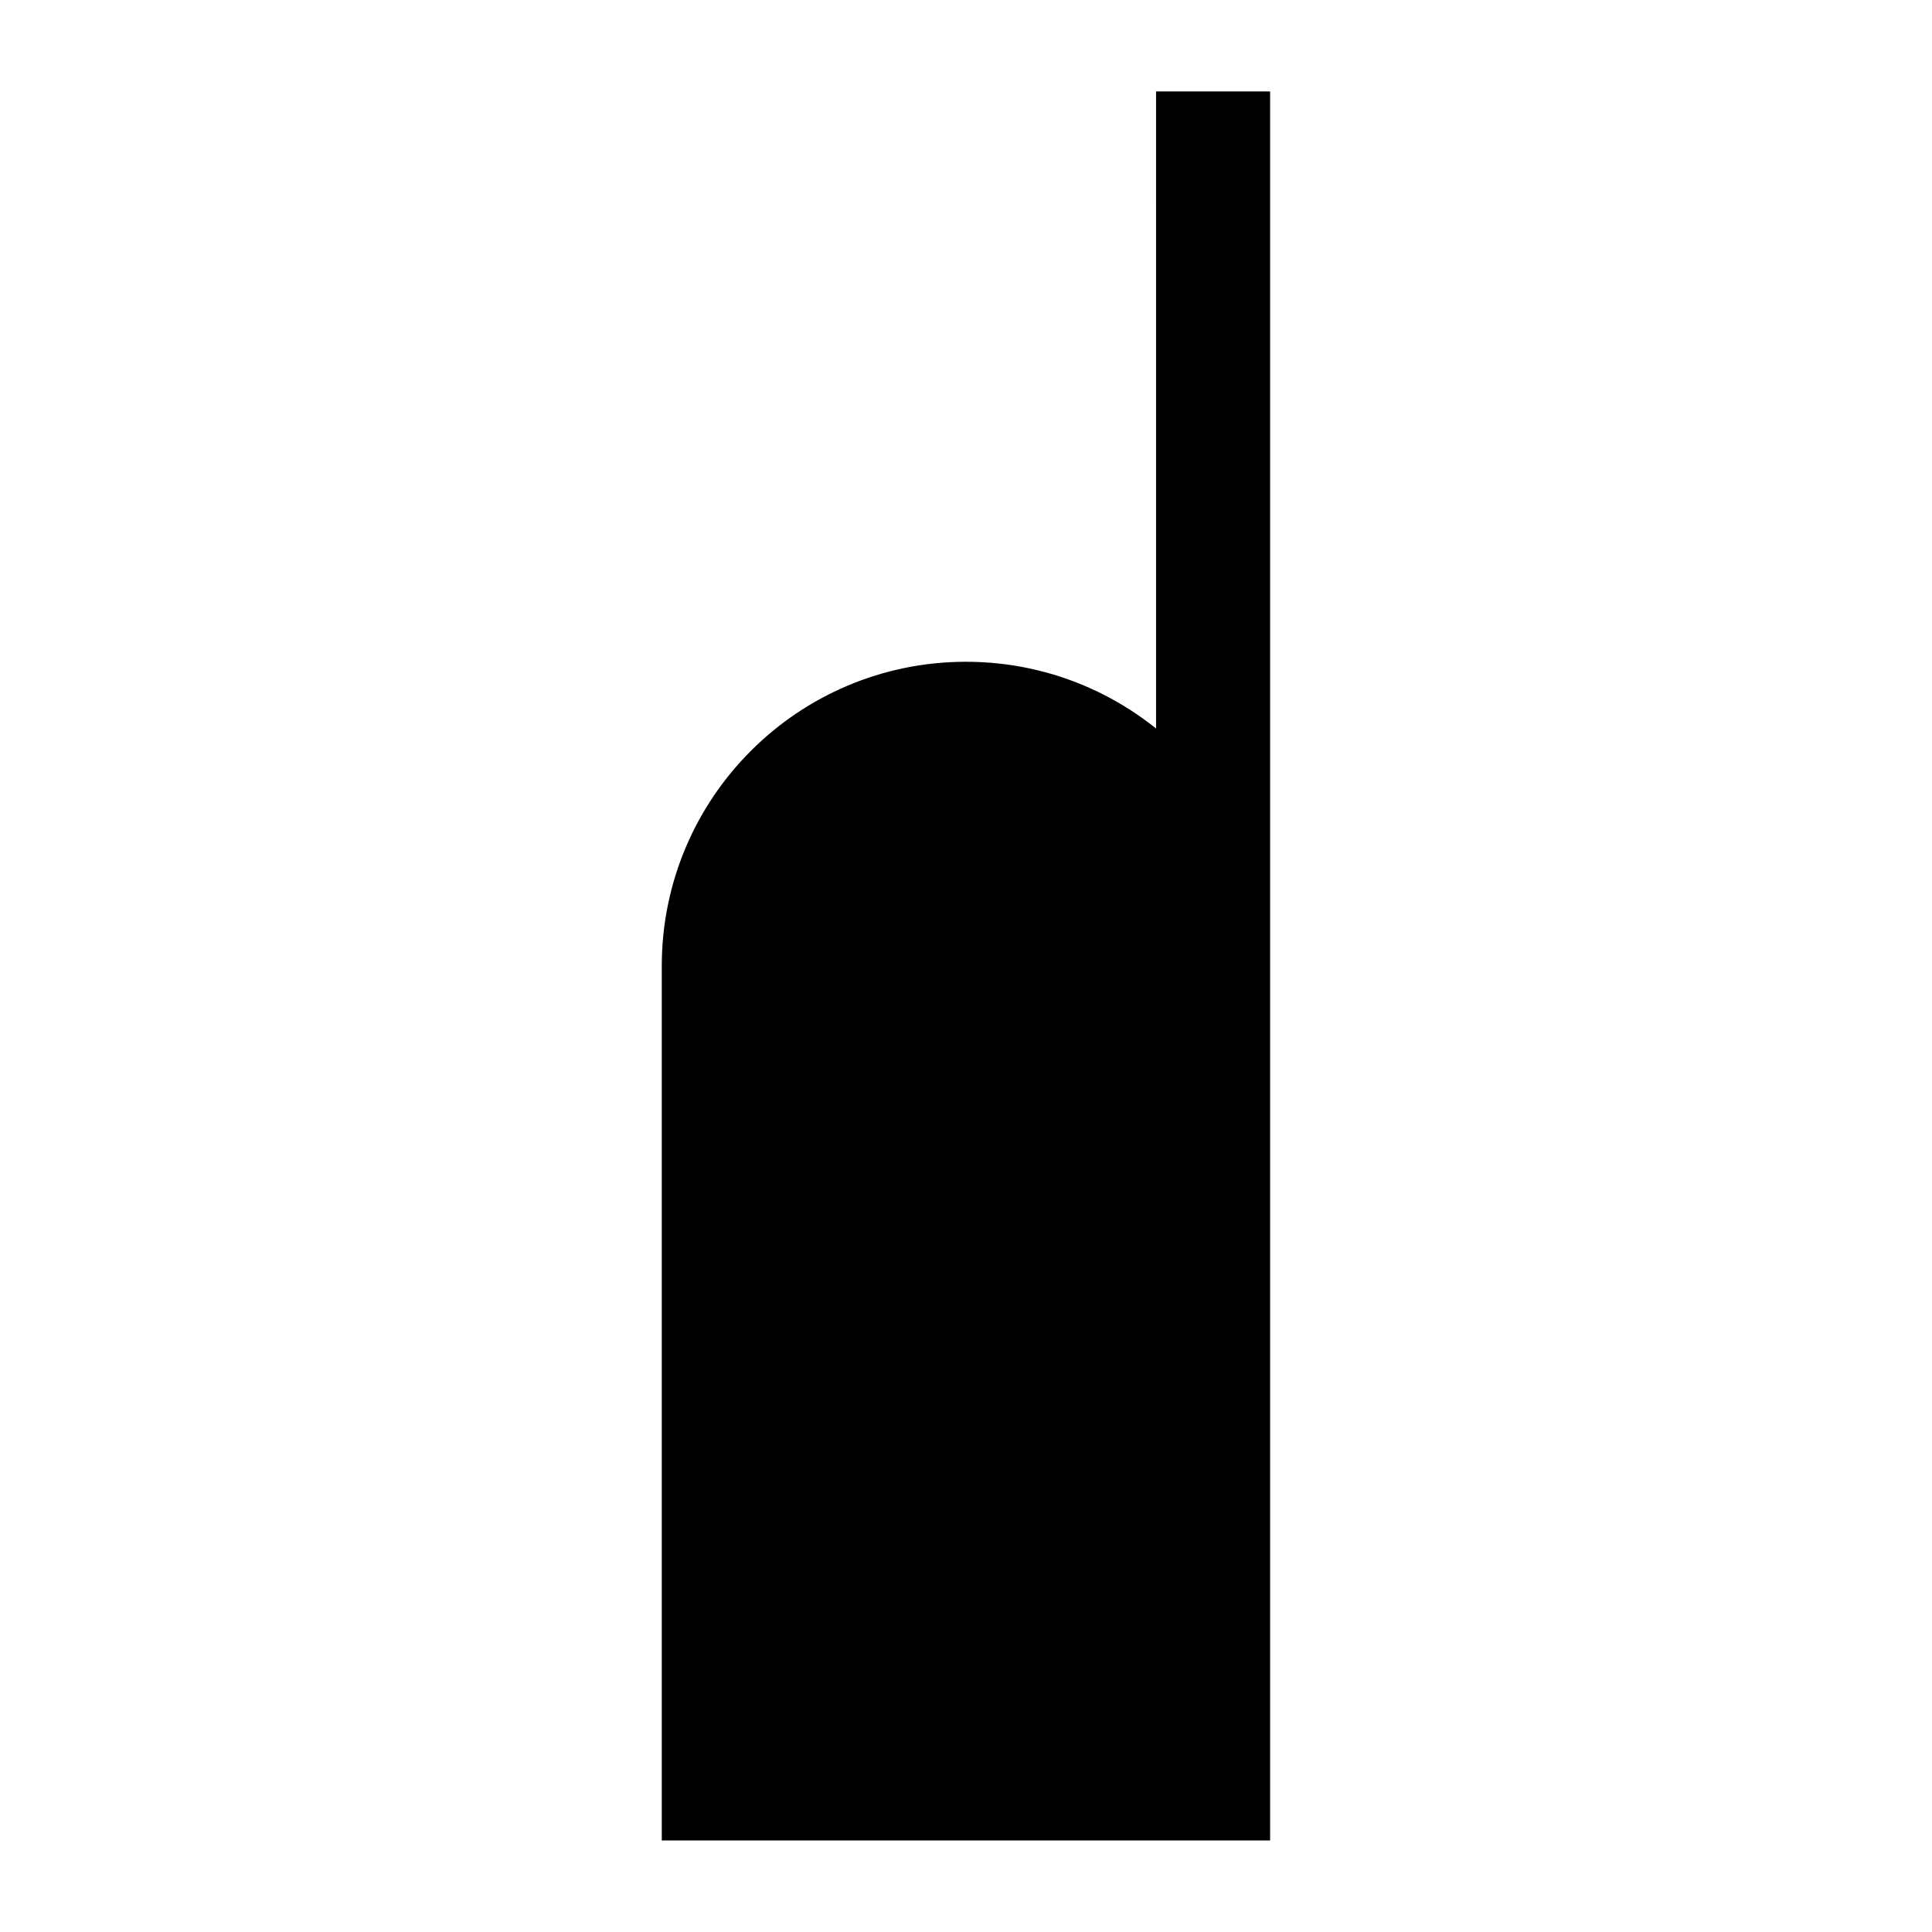 <?xml version="1.0" encoding="UTF-8"?>
<!-- Uploaded to: SVG Repo, www.svgrepo.com, Generator: SVG Repo Mixer Tools -->
<svg width="800px" height="800px" version="1.1" viewBox="144 144 512 512" xmlns="http://www.w3.org/2000/svg">
 <defs>
  <clipPath id="a">
   <path d="m267 148.09h266v503.81h-266z"/>
  </clipPath>
 </defs>
 <path d="m455.42 348.62c-13.801-14.883-33.523-24.195-55.418-24.195-41.738 0-75.574 33.836-75.574 75.574v226.71h151.14v-453.43h-20.152z" fill-rule="evenodd"/>
 <g clip-path="url(#a)">
  <path transform="matrix(5.038 0 0 5.038 148.09 148.09)" d="m61 39.802c-2.739-2.954-6.654-4.803-11-4.803-8.284 0-15.001 6.716-15.001 15.001v44.999h30v-89.999h-4z" fill="none" stroke="#000000" stroke-width="2"/>
 </g>
</svg>